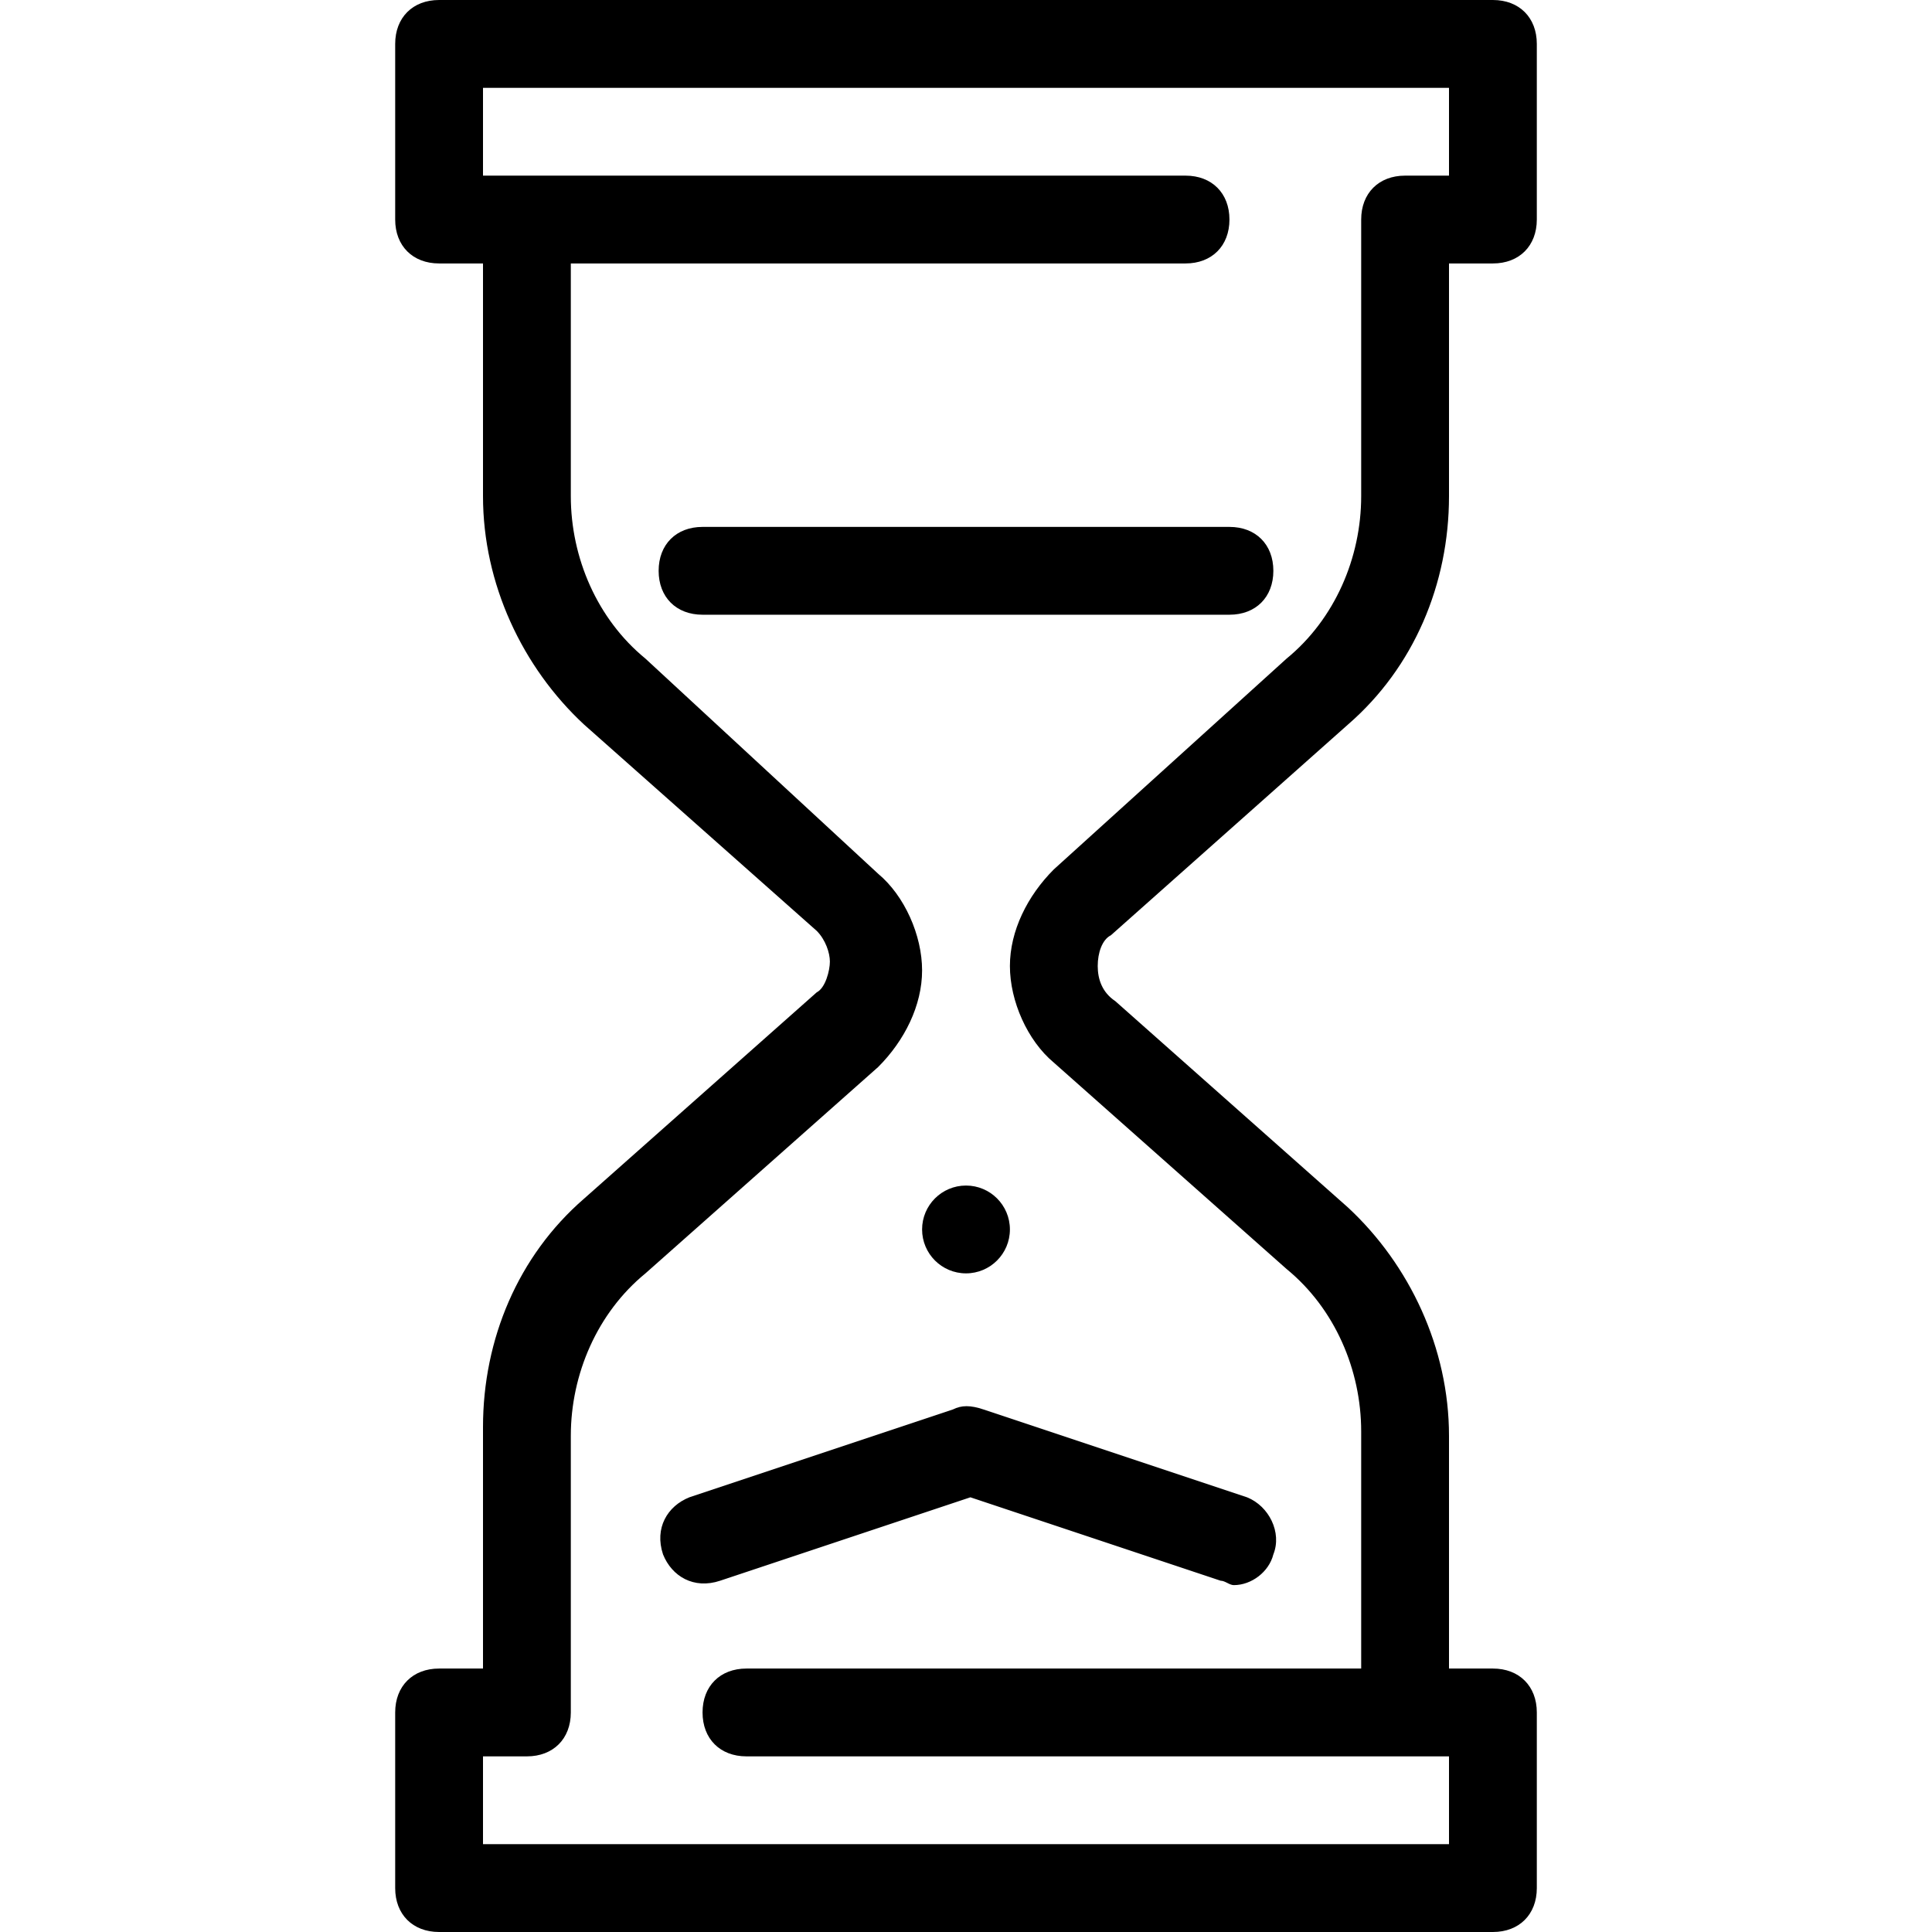 <?xml version="1.0" encoding="iso-8859-1"?>
<!-- Uploaded to: SVG Repo, www.svgrepo.com, Generator: SVG Repo Mixer Tools -->
<svg fill="#000000" height="800px" width="800px" version="1.1" id="Layer_1" xmlns="http://www.w3.org/2000/svg" xmlns:xlink="http://www.w3.org/1999/xlink" 
	 viewBox="0 0 512 512" xml:space="preserve">
<g>
	<g>
		<circle cx="256" cy="325.818" r="11.636"/>
	</g>
</g>
<g>
	<g>
		<path d="M294.4,247.855L357.236,192C374.691,176.873,384,154.764,384,131.491V69.818h11.636c6.982,0,11.636-4.655,11.636-11.636
			V11.636C407.273,4.655,402.618,0,395.636,0H116.364c-6.982,0-11.636,4.655-11.636,11.636v46.545
			c0,6.982,4.655,11.636,11.636,11.636H128v61.673c0,23.273,10.473,45.382,26.764,60.509l61.673,54.691
			c2.327,2.327,3.491,5.818,3.491,8.145c0,2.327-1.164,6.982-3.491,8.146l-61.673,54.691C137.309,332.8,128,354.909,128,378.182v64
			h-11.636c-6.982,0-11.636,4.655-11.636,11.636v46.545c0,6.982,4.655,11.636,11.636,11.636h279.273
			c6.982,0,11.636-4.655,11.636-11.636v-46.545c0-6.982-4.655-11.636-11.636-11.636H384v-61.673
			c0-23.273-10.473-45.382-26.764-60.509l-61.673-54.691c-3.491-2.327-4.655-5.818-4.655-9.309S292.073,249.018,294.4,247.855z
			 M279.273,281.6l61.673,54.691c12.8,10.473,19.782,26.764,19.782,43.055v62.836H197.818c-6.982,0-11.636,4.655-11.636,11.636
			s4.655,11.636,11.636,11.636H384v23.273H128v-23.273h11.636c6.982,0,11.636-4.655,11.636-11.636v-73.309
			c0-16.291,6.982-32.582,19.782-43.055l61.673-54.691c6.982-6.982,11.636-16.291,11.636-25.6c0-9.309-4.655-19.782-11.636-25.6
			l-61.673-57.018c-12.8-10.473-19.782-26.764-19.782-43.055V69.818h162.909c6.982,0,11.636-4.655,11.636-11.636
			s-4.655-11.636-11.636-11.636H128V23.273h256v23.273h-11.636c-6.982,0-11.636,4.655-11.636,11.636v73.309
			c0,16.291-6.982,32.582-19.782,43.055L279.273,230.4c-6.982,6.982-11.636,16.291-11.636,25.6S272.291,275.782,279.273,281.6z"/>
	</g>
</g>
<g>
	<g>
		<path d="M325.818,139.636H186.182c-6.982,0-11.636,4.655-11.636,11.636c0,6.982,4.655,11.636,11.636,11.636h139.636
			c6.982,0,11.636-4.655,11.636-11.636C337.455,144.291,332.8,139.636,325.818,139.636z"/>
	</g>
</g>
<g>
	<g>
		<path d="M330.473,396.8l-69.818-23.273c-3.491-1.164-5.818-1.164-8.145,0L182.691,396.8c-5.818,2.327-9.309,8.145-6.982,15.127
			c2.327,5.818,8.145,9.309,15.127,6.982l66.327-22.109l66.327,22.109c1.164,0,2.327,1.164,3.491,1.164
			c4.655,0,9.309-3.491,10.473-8.146C339.782,406.109,336.291,399.127,330.473,396.8z"/>
	</g>
</g>
</svg>